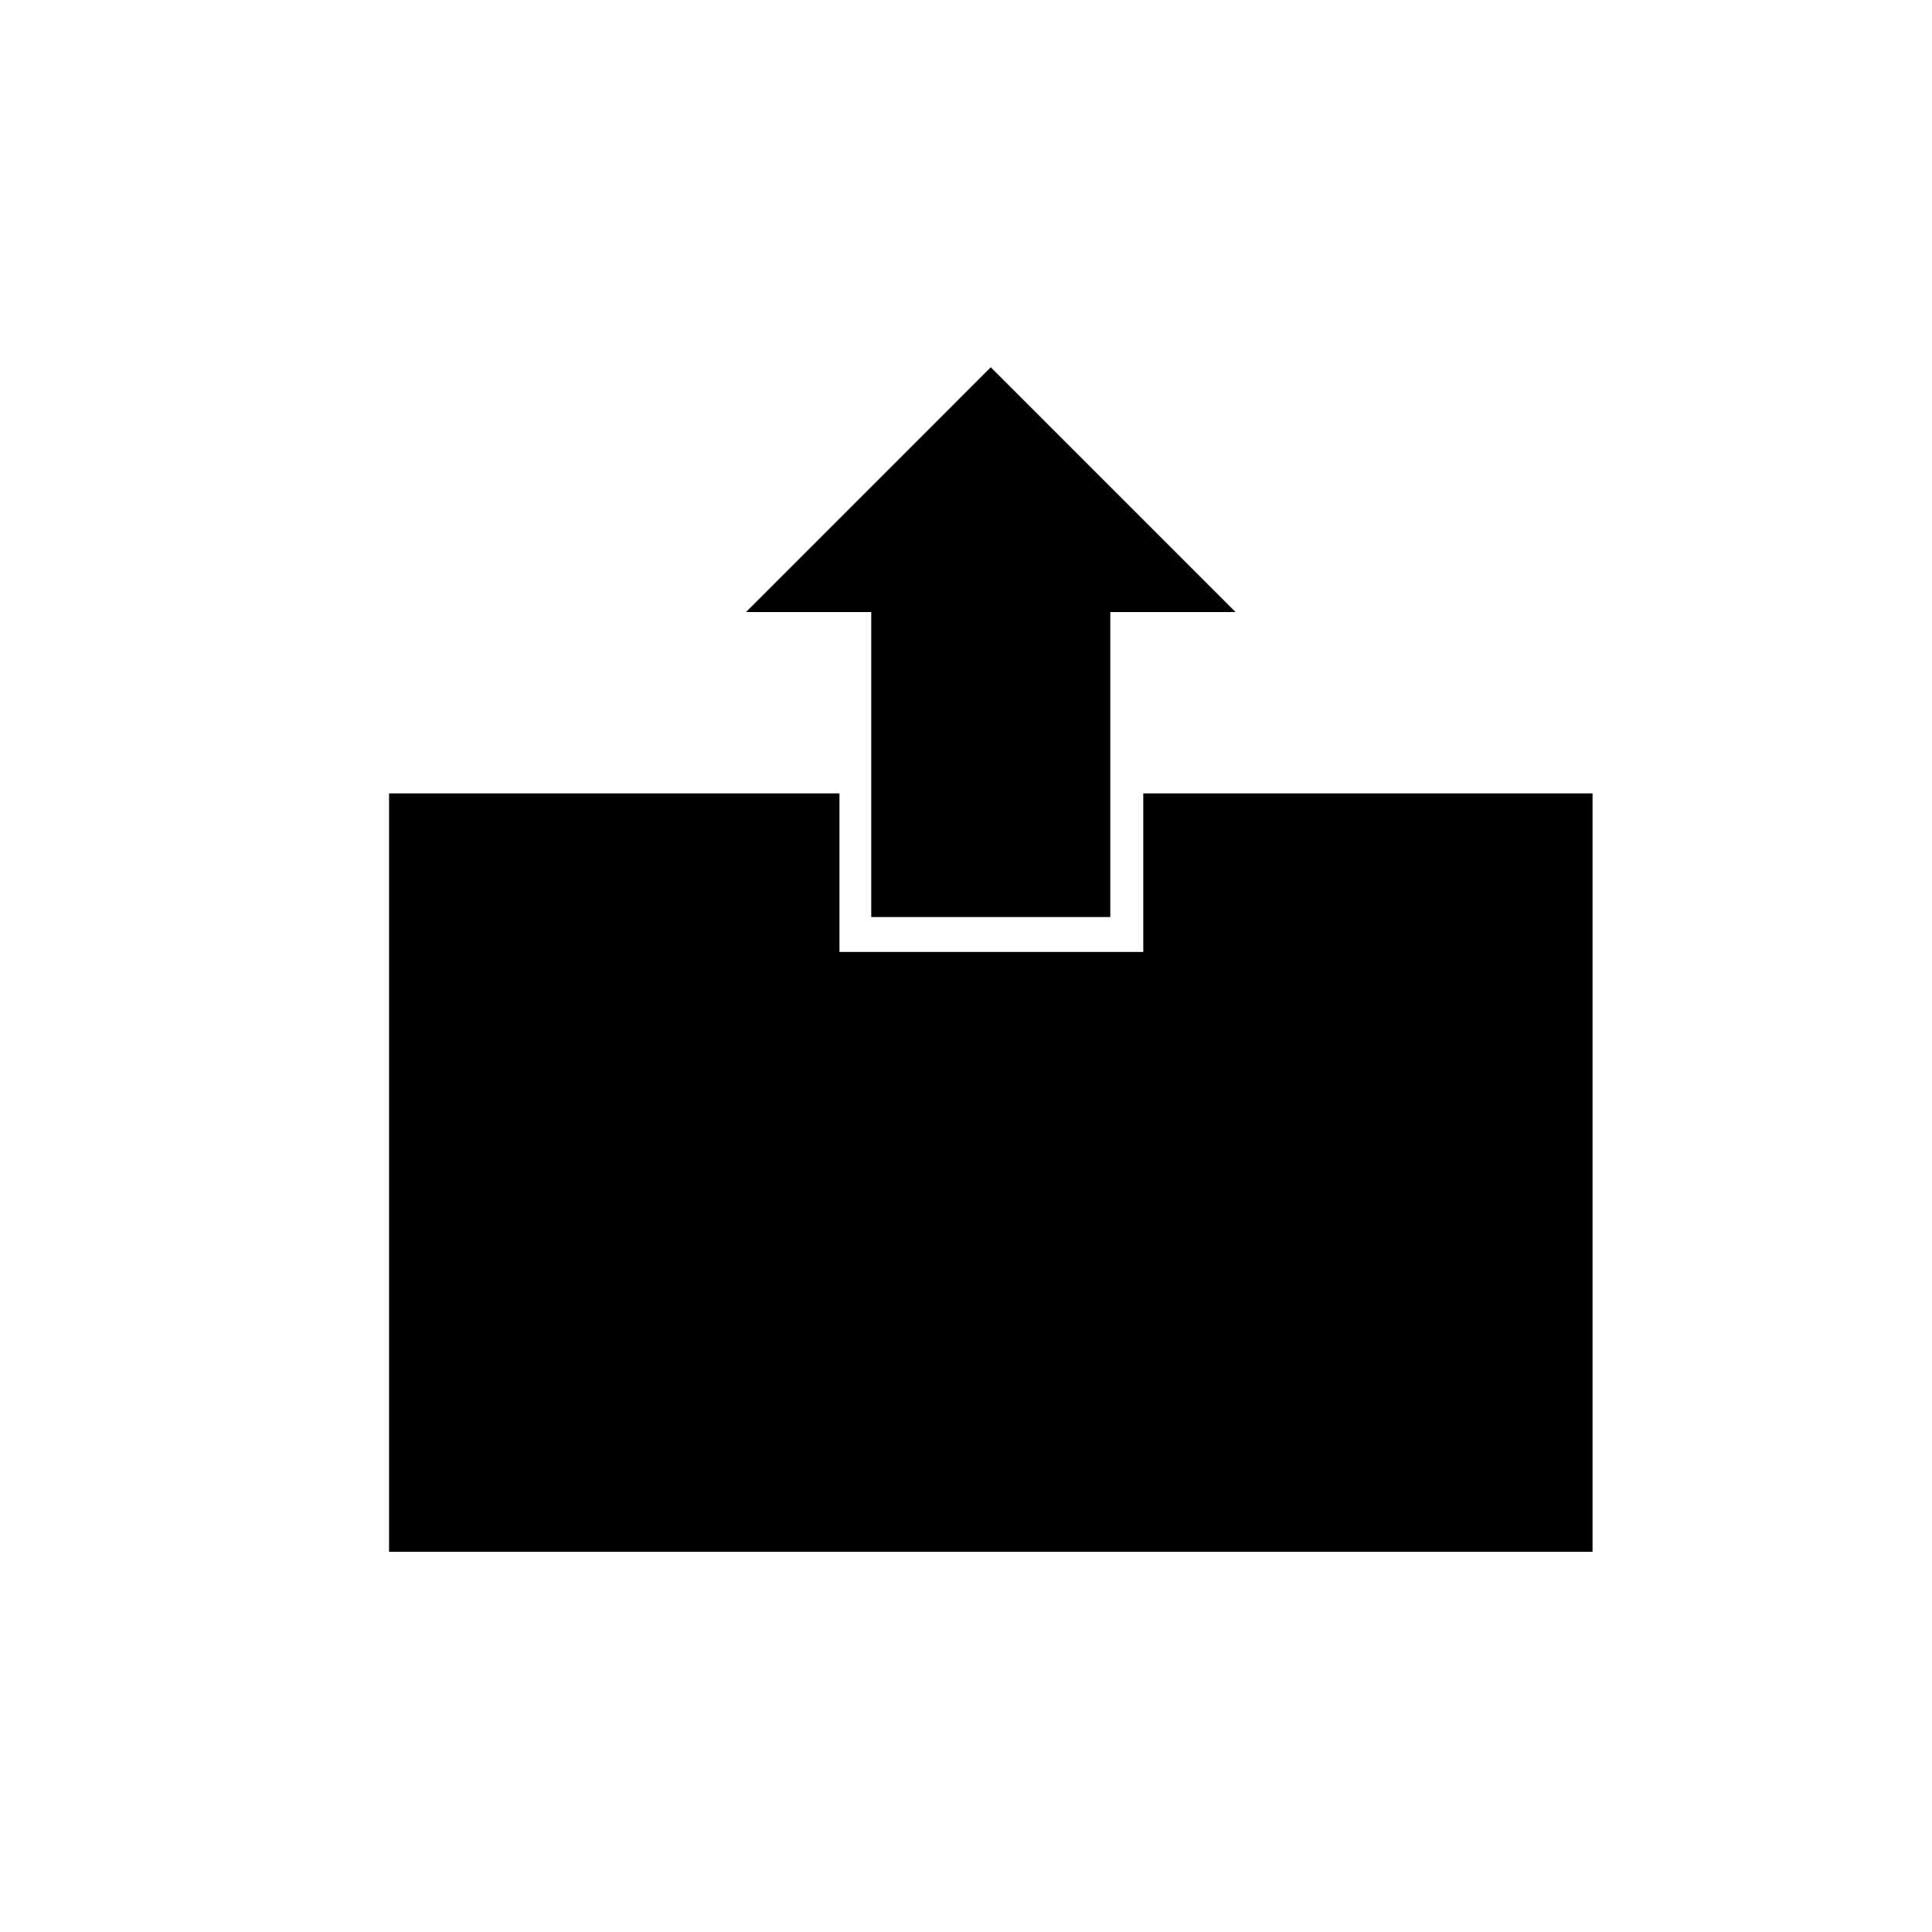 <?xml version="1.0" encoding="UTF-8"?>
<!-- Uploaded to: SVG Repo, www.svgrepo.com, Generator: SVG Repo Mixer Tools -->
<svg fill="#000000" width="800px" height="800px" version="1.1" viewBox="144 144 512 512" xmlns="http://www.w3.org/2000/svg">
 <g>
  <path d="m446.98 354.26v42.016h-80.516v-42.016h-119.36v200.98h318.94v-200.98z"/>
  <path d="m374.89 387.03h63.352v-80.828h33.203l-64.879-64.879-64.875 64.879h33.199z"/>
 </g>
</svg>